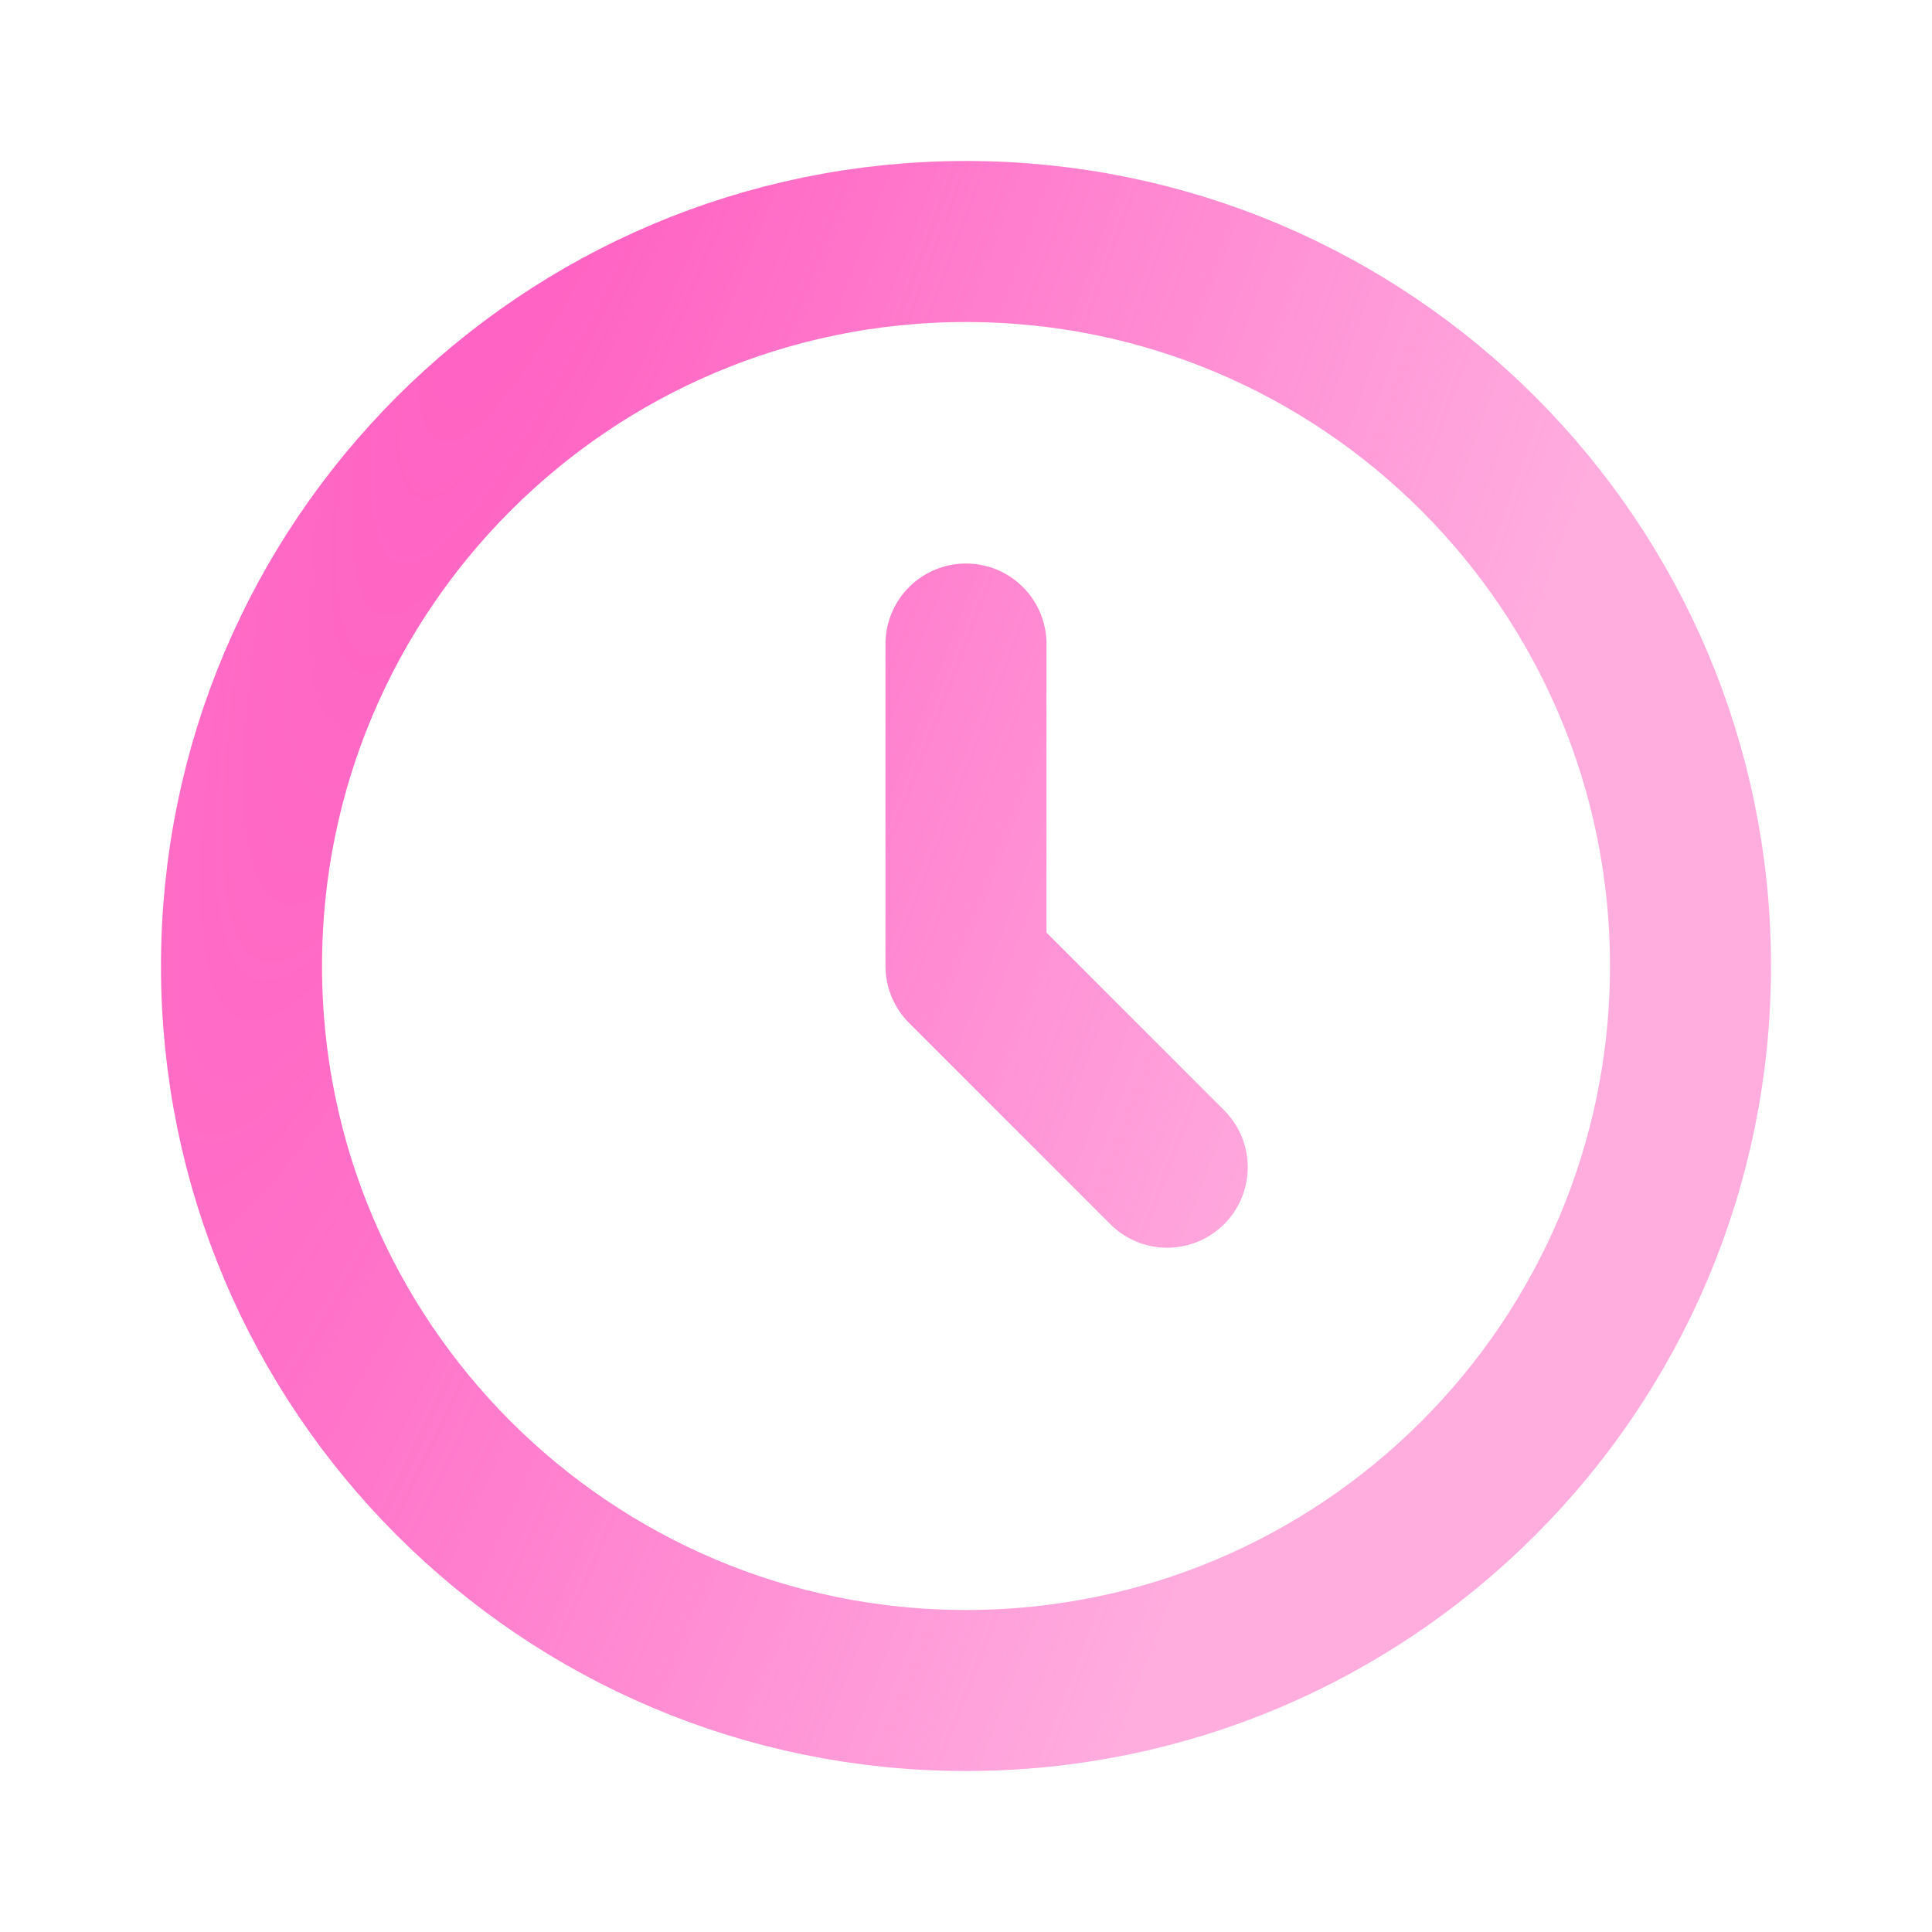 <svg width="20" height="20" viewBox="0 0 20 20" fill="none" xmlns="http://www.w3.org/2000/svg">
<path d="M10 6.667V10L12.083 12.083M17.5 10C17.5 14.142 14.142 17.5 10 17.5C5.858 17.5 2.5 14.142 2.5 10C2.5 5.858 5.858 2.5 10 2.5C14.142 2.5 17.5 5.858 17.5 10Z" stroke="url(#paint0_radial_42_1036)" stroke-width="1.667" stroke-linecap="round" stroke-linejoin="round"/>
<defs>
<radialGradient id="paint0_radial_42_1036" cx="0" cy="0" r="1" gradientTransform="matrix(0.927 30 -30 73.425 7.978 -5)" gradientUnits="userSpaceOnUse">
<stop stop-color="#FF5BC0"/>
<stop offset="1" stop-color="#FF5BC0" stop-opacity="0.5"/>
</radialGradient>
</defs>
</svg>
